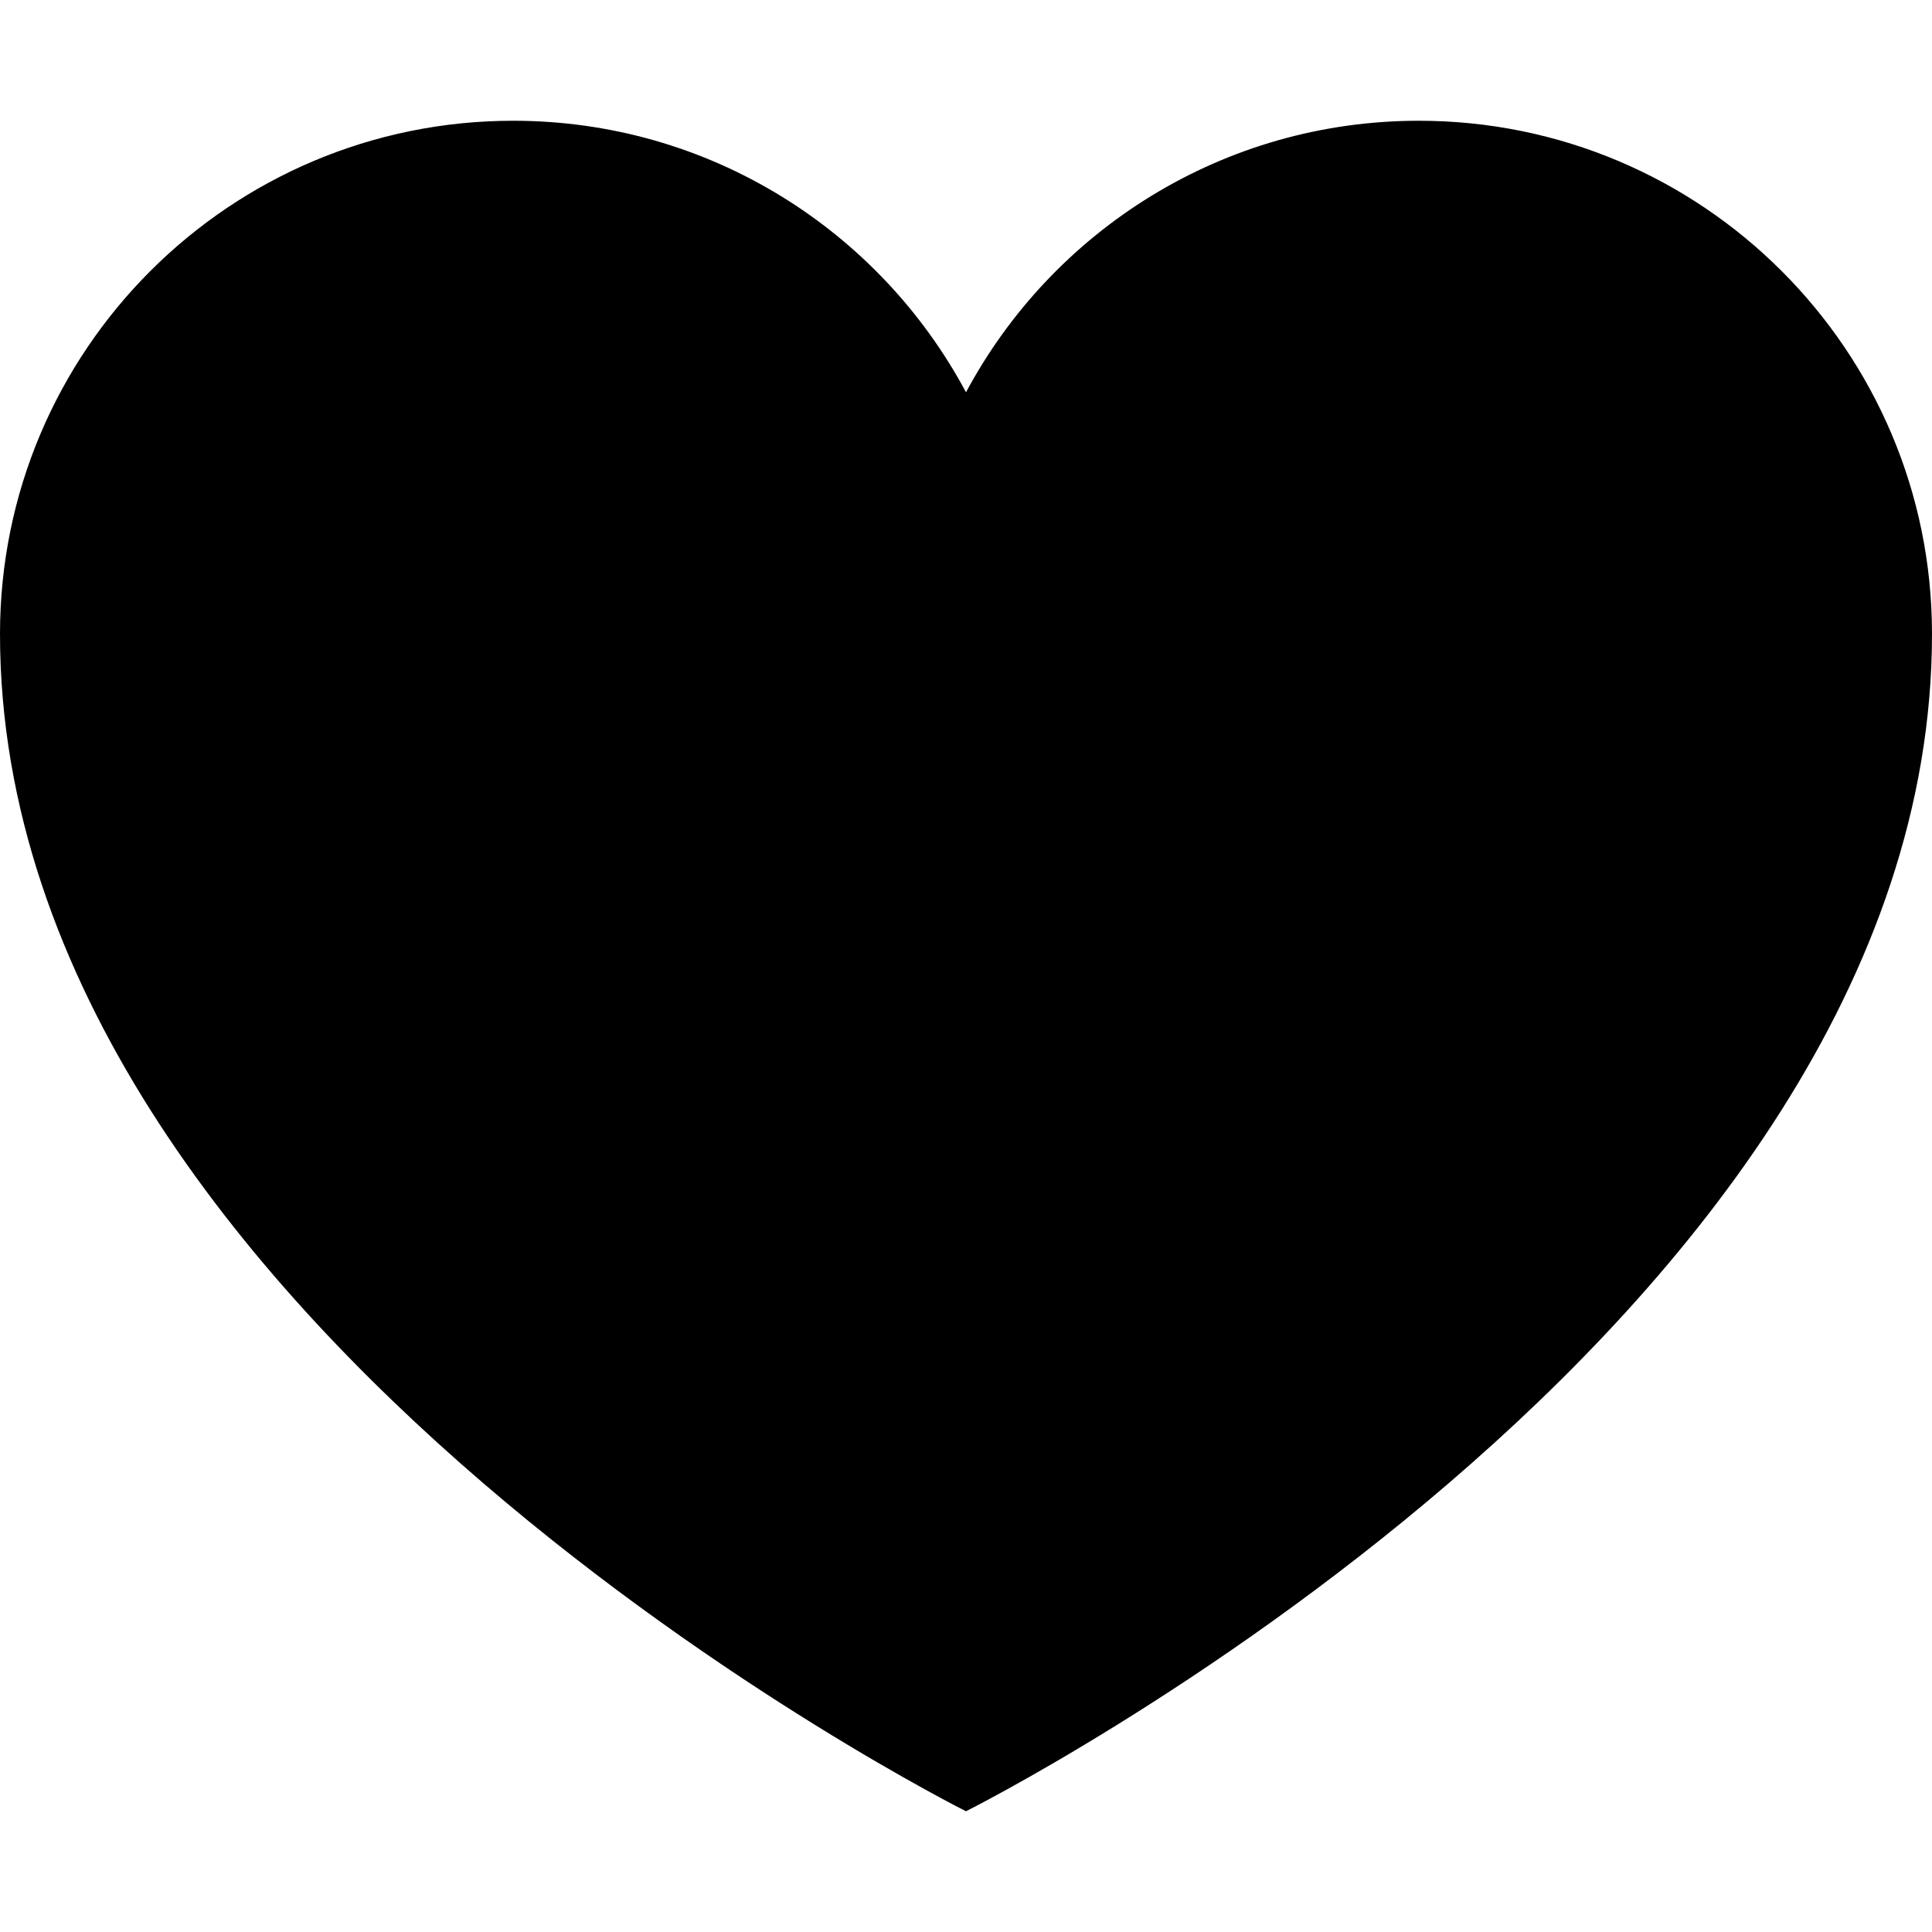 <svg xmlns="http://www.w3.org/2000/svg" viewBox="0 0 512 512"><path d="M376 32c-51.956 0-97.1 29.138-120 71.96-22.901-42.822-68.045-71.96-120-71.96-75.111 0-136 60.89-136 136 0 184 256 312 256 312s256-128 256-312c0-75.11-60.889-136-136-136z"/></svg>